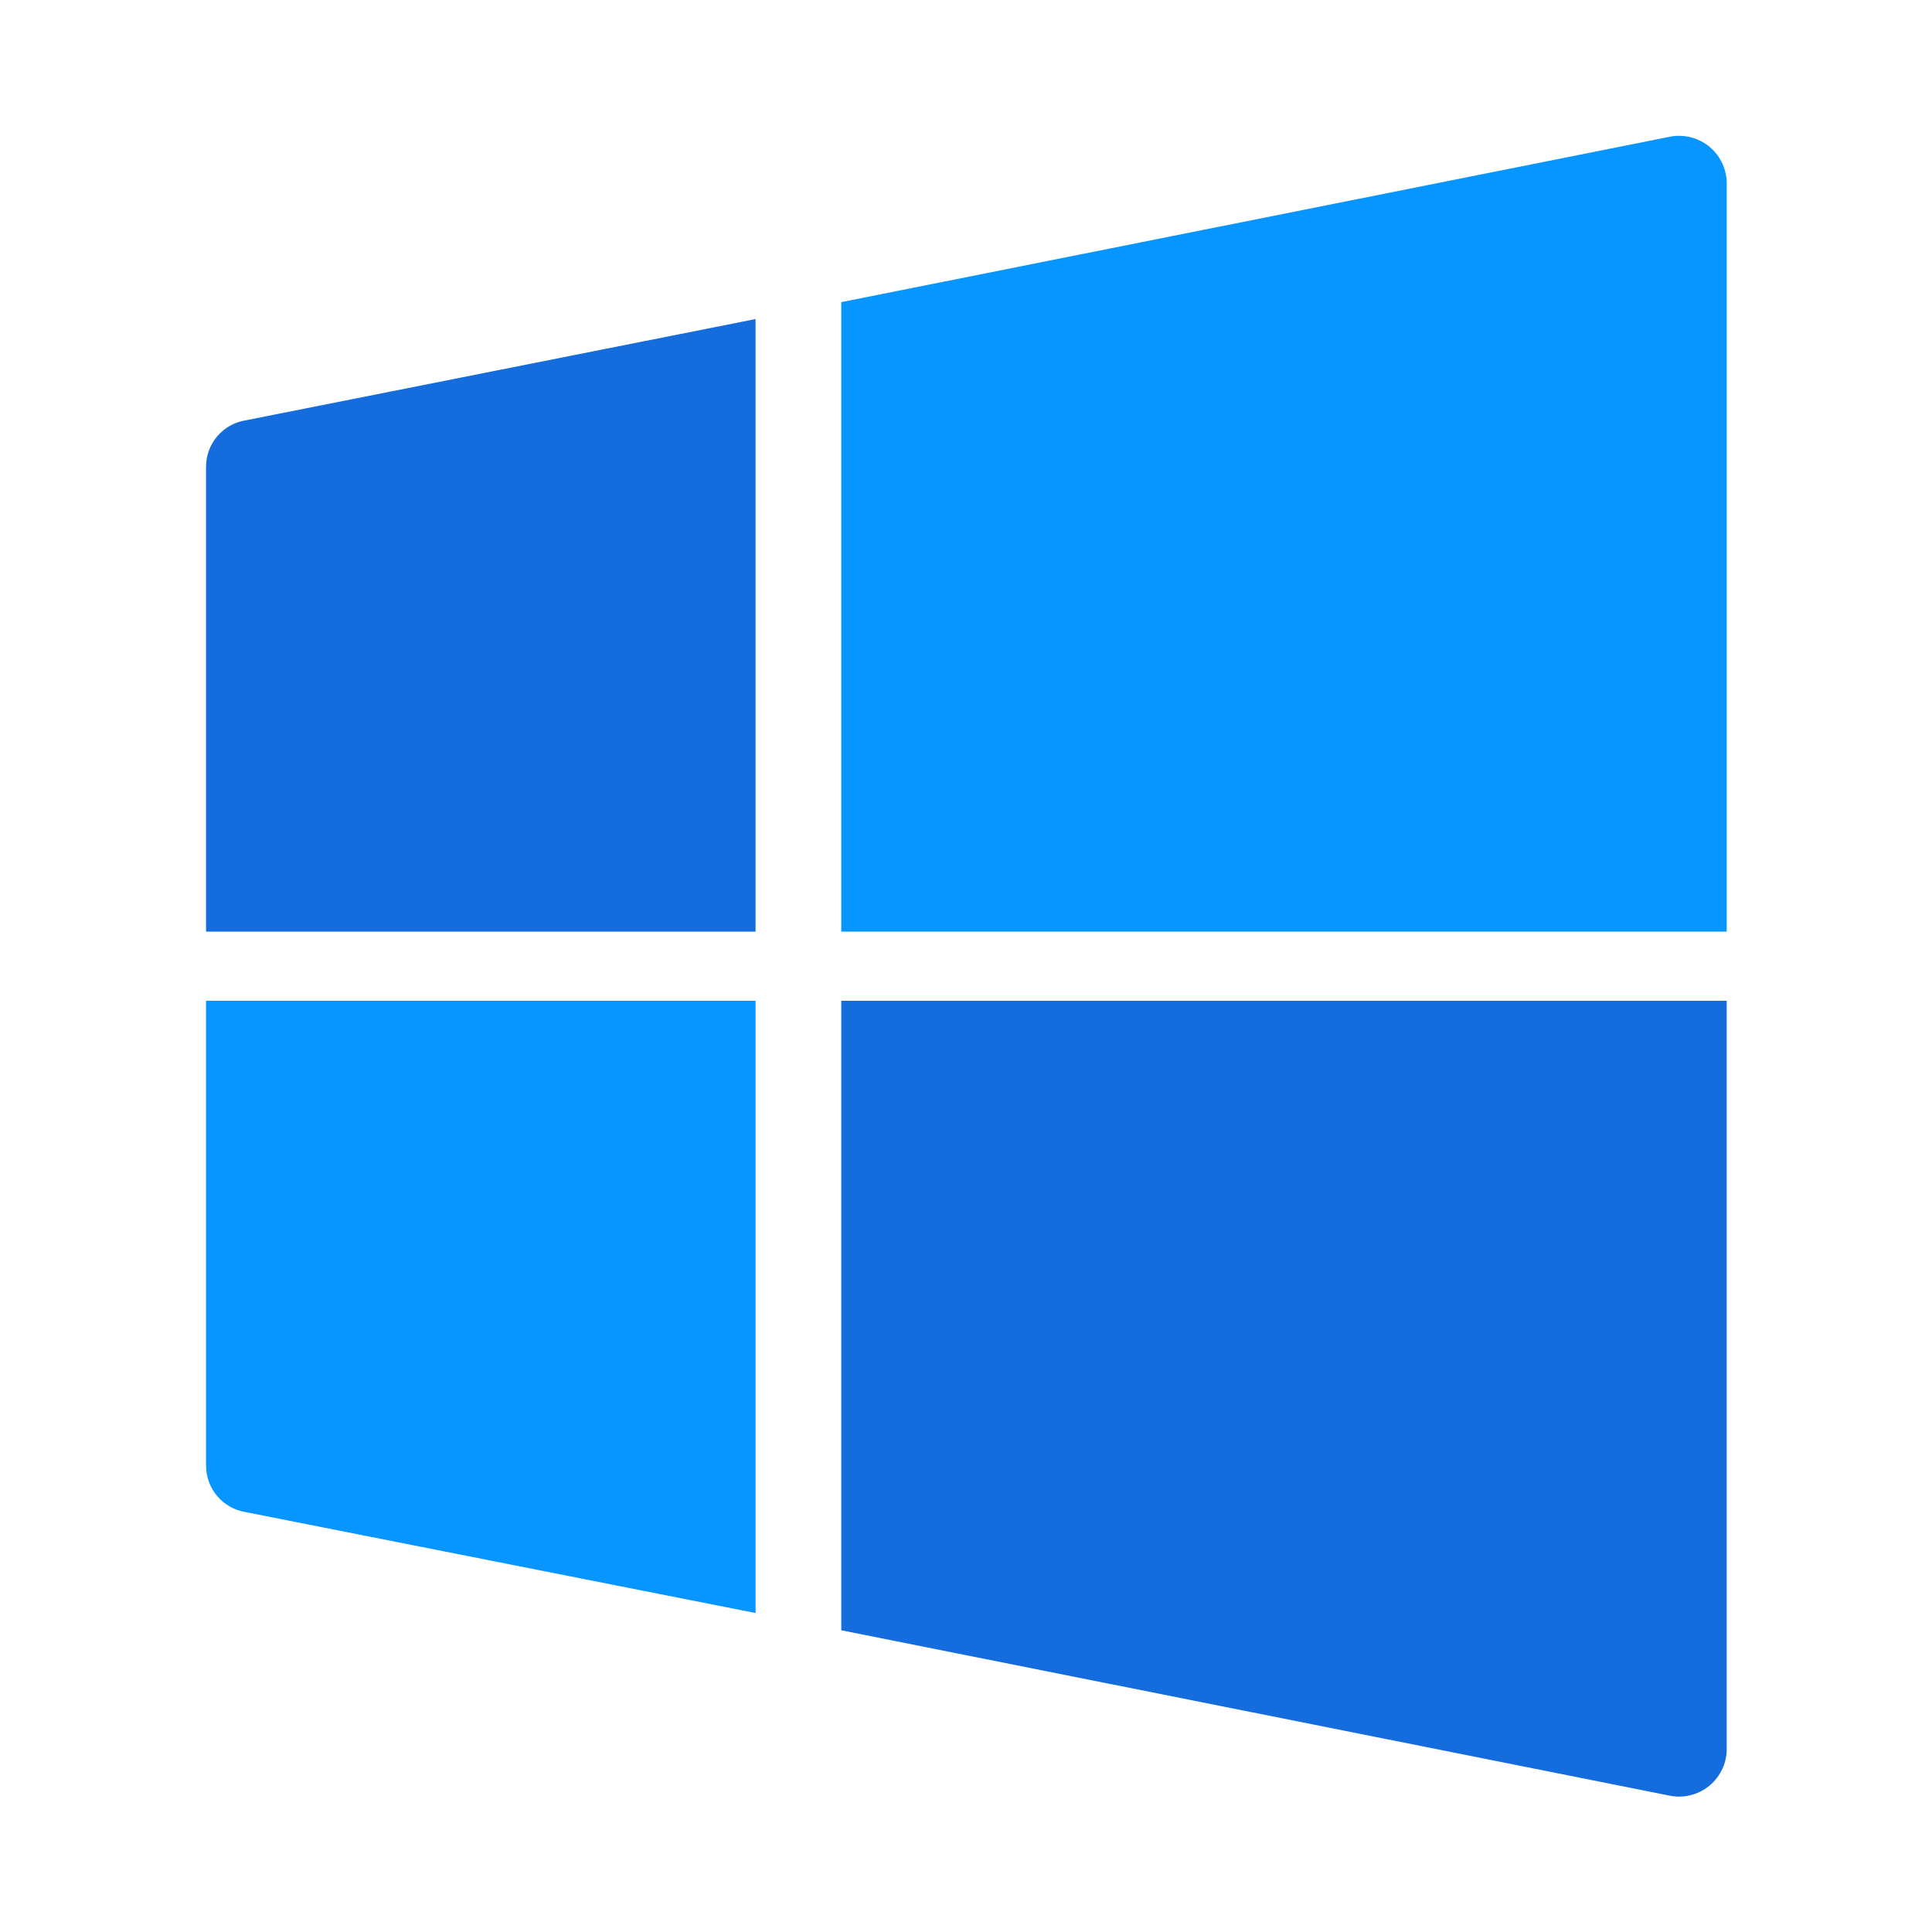 <svg xmlns="http://www.w3.org/2000/svg" xmlns:xlink="http://www.w3.org/1999/xlink" width="500" zoomAndPan="magnify" viewBox="0 0 375 375" height="500" preserveAspectRatio="xMidYMid meet" version="1.0"><defs><clipPath id="57d3cbdf4c"><path d="M 39.449 194 L 147 194 L 147 314 L 39.449 314 Z M 39.449 194 " clip-rule="nonzero"/></clipPath><clipPath id="b15dcd8139"><path d="M 39.449 61 L 147 61 L 147 181 L 39.449 181 Z M 39.449 61 " clip-rule="nonzero"/></clipPath><clipPath id="ebb6e3ef86"><path d="M 163 26 L 335.699 26 L 335.699 181 L 163 181 Z M 163 26 " clip-rule="nonzero"/></clipPath><clipPath id="974355a514"><path d="M 163 194 L 335.699 194 L 335.699 349 L 163 349 Z M 163 194 " clip-rule="nonzero"/></clipPath></defs><g clip-path="url(#57d3cbdf4c)"><path fill="#0795ff" d="M 47.707 293.504 L 146.652 313.086 L 146.652 194.246 L 39.992 194.246 L 39.992 284.449 C 39.992 284.988 40.035 285.527 40.129 286.059 C 40.223 286.594 40.363 287.113 40.547 287.621 C 40.734 288.129 40.961 288.617 41.234 289.086 C 41.508 289.555 41.82 289.992 42.172 290.406 C 42.523 290.816 42.906 291.195 43.324 291.539 C 43.742 291.883 44.188 292.188 44.66 292.449 C 45.133 292.715 45.625 292.934 46.137 293.113 C 46.648 293.289 47.172 293.418 47.707 293.504 Z M 47.707 293.504 " fill-opacity="1" fill-rule="nonzero"/></g><g clip-path="url(#b15dcd8139)"><path fill="#156cdd" d="M 39.992 180.832 L 146.652 180.832 L 146.652 61.93 L 47.707 81.578 C 47.172 81.664 46.648 81.793 46.137 81.969 C 45.625 82.145 45.133 82.367 44.66 82.629 C 44.188 82.895 43.742 83.199 43.324 83.543 C 42.906 83.887 42.523 84.262 42.172 84.676 C 41.82 85.086 41.508 85.527 41.234 85.996 C 40.961 86.461 40.734 86.949 40.547 87.457 C 40.363 87.969 40.223 88.488 40.129 89.02 C 40.035 89.555 39.992 90.09 39.992 90.633 Z M 39.992 180.832 " fill-opacity="1" fill-rule="nonzero"/></g><g clip-path="url(#ebb6e3ef86)"><path fill="#0795ff" d="M 163.289 180.832 L 335.152 180.832 L 335.152 35.977 C 335.168 35.621 335.16 35.27 335.133 34.918 C 335.105 34.566 335.059 34.215 334.992 33.871 C 334.926 33.523 334.84 33.18 334.734 32.844 C 334.629 32.508 334.504 32.176 334.359 31.855 C 334.215 31.531 334.055 31.219 333.875 30.914 C 333.695 30.609 333.5 30.316 333.285 30.035 C 333.074 29.754 332.844 29.484 332.602 29.23 C 332.359 28.977 332.102 28.734 331.828 28.508 C 331.559 28.281 331.273 28.074 330.98 27.879 C 330.684 27.684 330.379 27.508 330.062 27.352 C 329.746 27.191 329.422 27.051 329.094 26.93 C 328.762 26.809 328.422 26.707 328.078 26.621 C 327.738 26.539 327.391 26.477 327.039 26.434 C 326.688 26.391 326.336 26.367 325.984 26.363 C 325.629 26.359 325.277 26.379 324.926 26.414 C 324.574 26.453 324.227 26.508 323.883 26.586 L 163.289 58.645 Z M 163.289 180.832 " fill-opacity="1" fill-rule="nonzero"/></g><g clip-path="url(#974355a514)"><path fill="#156cdd" d="M 163.289 316.438 L 323.883 348.496 C 324.227 348.57 324.574 348.629 324.926 348.668 C 325.277 348.703 325.629 348.719 325.984 348.719 C 326.336 348.715 326.688 348.691 327.039 348.648 C 327.391 348.605 327.738 348.539 328.078 348.457 C 328.422 348.375 328.762 348.273 329.094 348.152 C 329.422 348.027 329.746 347.891 330.062 347.73 C 330.379 347.57 330.684 347.395 330.98 347.203 C 331.273 347.008 331.559 346.797 331.828 346.574 C 332.102 346.348 332.359 346.105 332.602 345.852 C 332.844 345.594 333.074 345.324 333.285 345.043 C 333.5 344.762 333.695 344.469 333.875 344.164 C 334.055 343.863 334.215 343.547 334.359 343.227 C 334.504 342.902 334.629 342.574 334.734 342.238 C 334.84 341.898 334.926 341.559 334.992 341.211 C 335.059 340.863 335.105 340.516 335.133 340.164 C 335.16 339.812 335.168 339.457 335.152 339.105 L 335.152 194.246 L 163.289 194.246 Z M 163.289 316.438 " fill-opacity="1" fill-rule="nonzero"/></g></svg>
